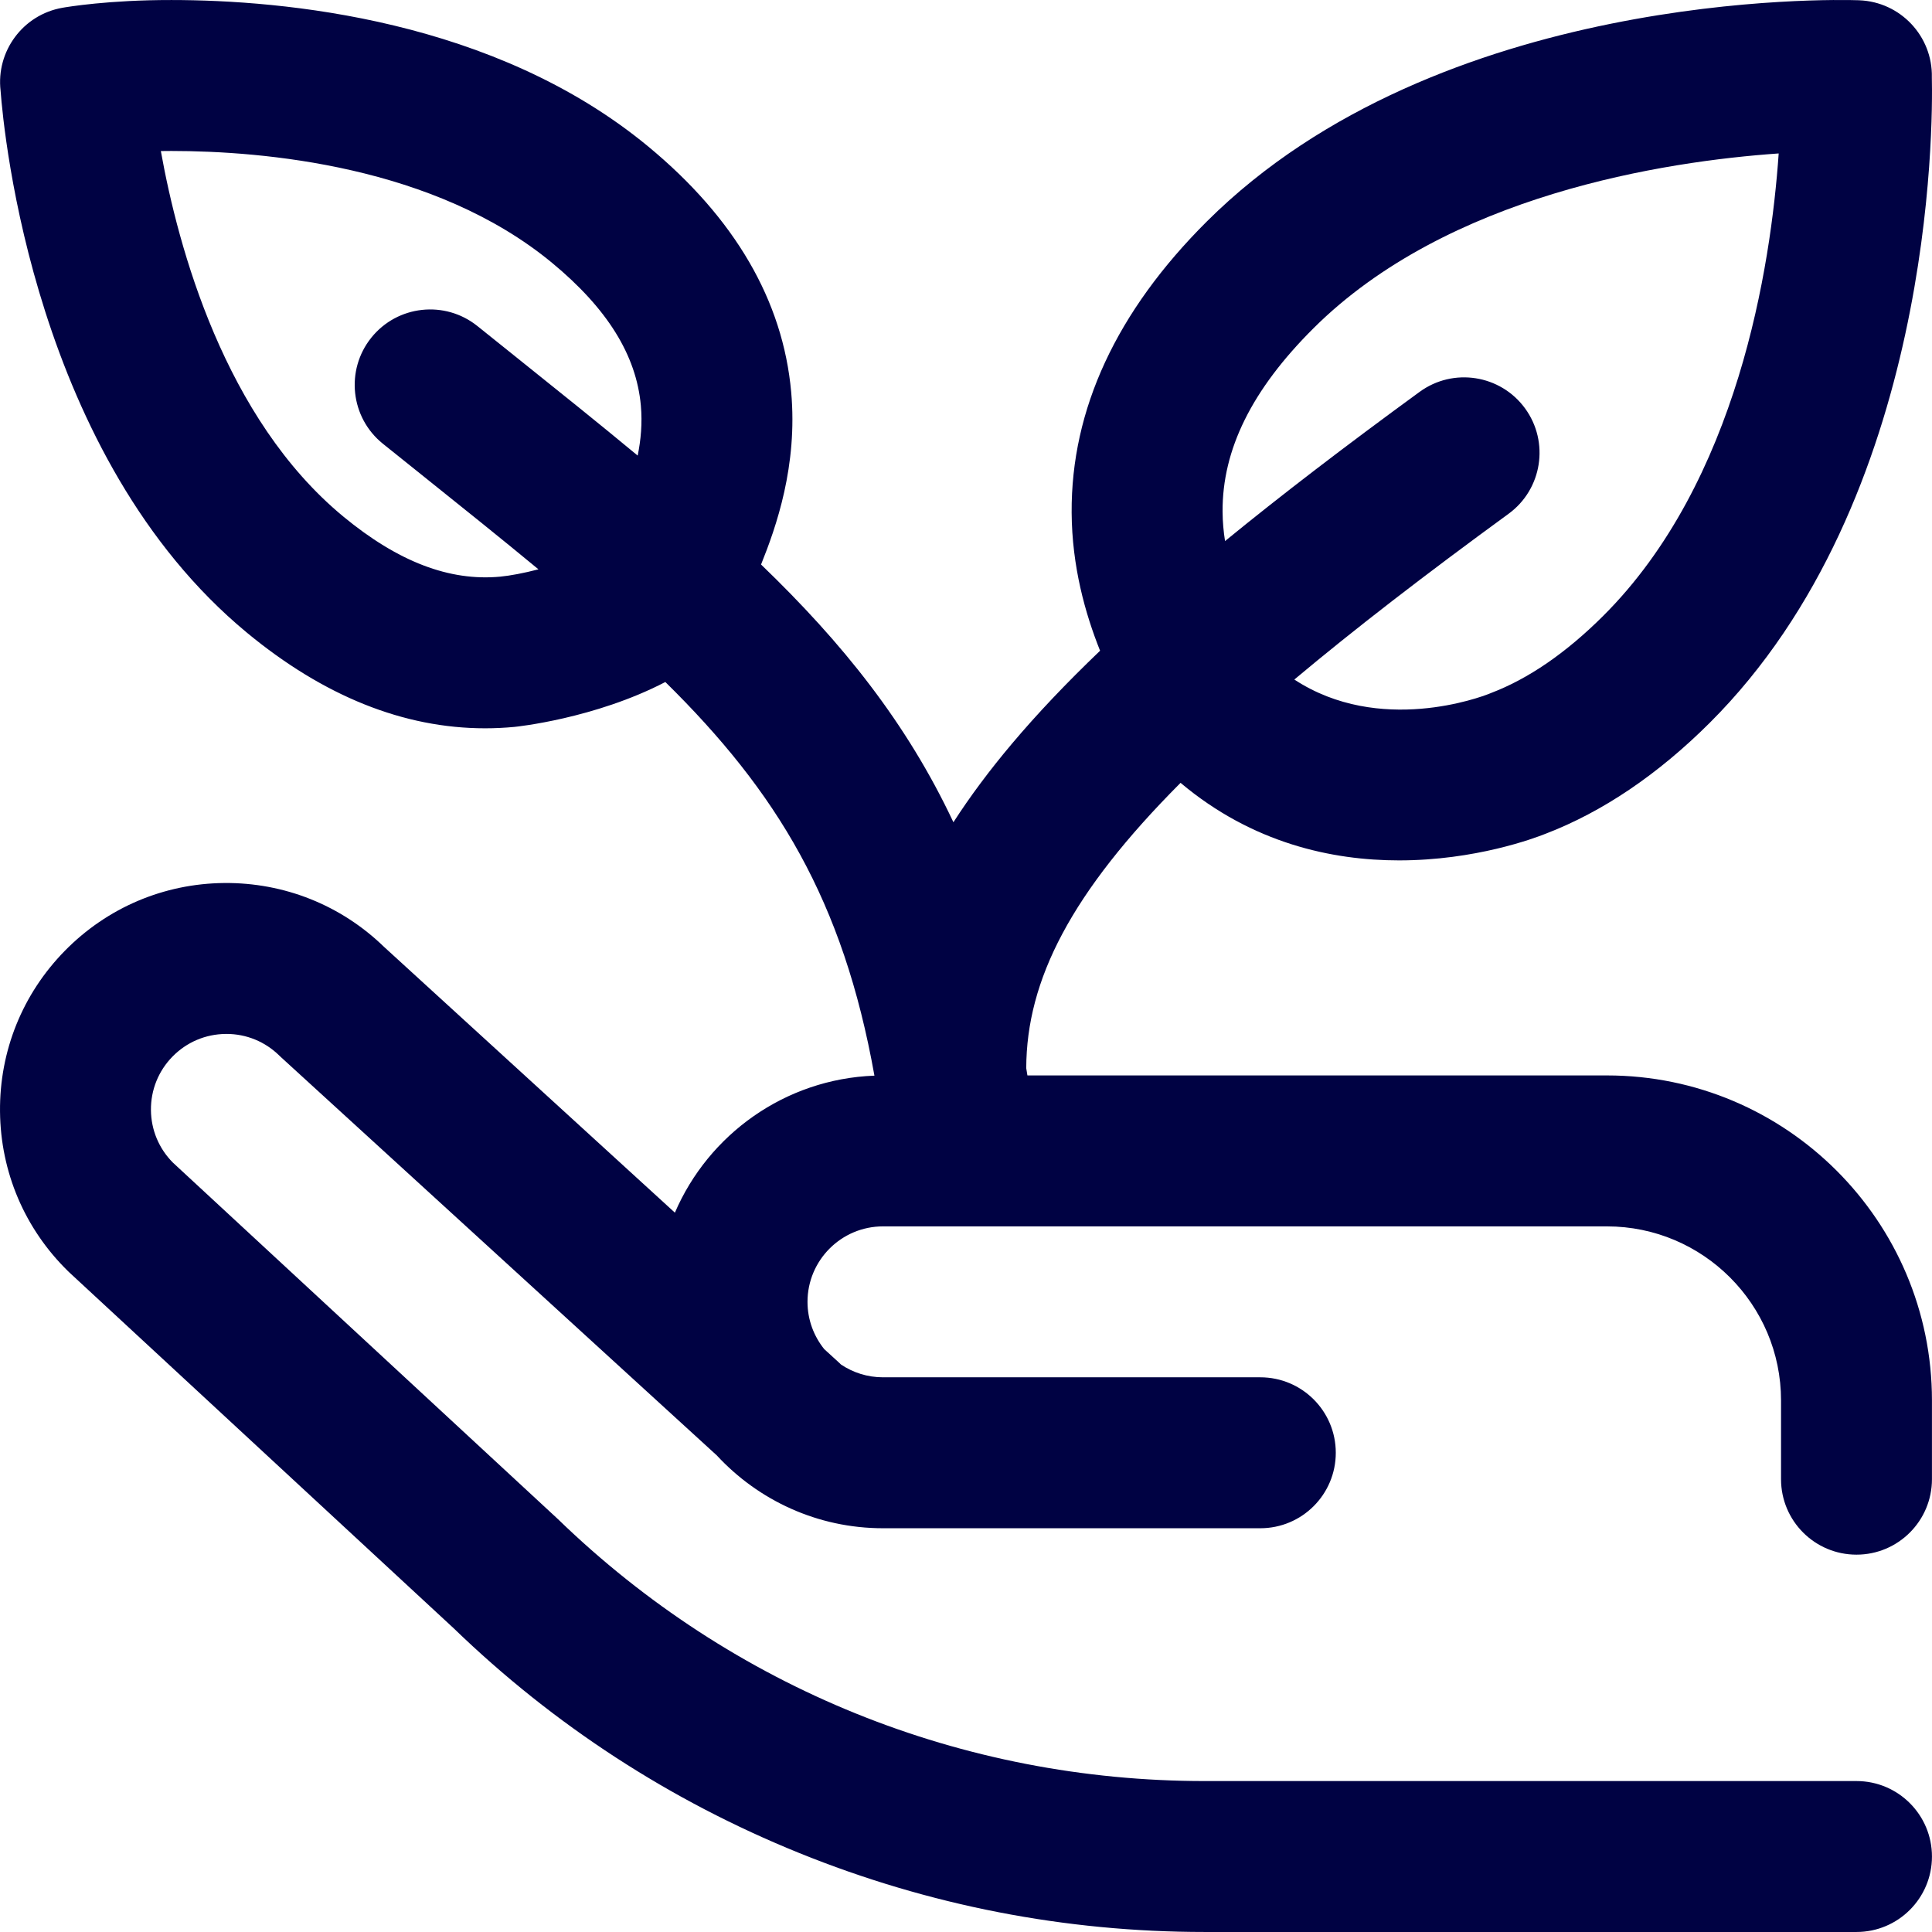 <?xml version="1.0"?>
<svg xmlns="http://www.w3.org/2000/svg" height="512px" viewBox="0 0 512 512.002" width="512px"><g><path d="m425.867 285.004h-153.59c-.102-.645-.207-1.277-.312-1.914.062-23.414 11.906-46.535 40.895-75.629 19.094 16.059 40.223 20.551 57.895 20.551 20.215 0 35.906-5.883 38.844-7.059 15.082-5.785 29.699-15.656 43.445-29.344 59.457-59.211 59.203-158.461 58.918-171.102.246-10.898-8.32-20.016-19.25-20.434-.055-.004-.105-.004-.16-.008-6.57-.219-111.172-2.672-172.711 58.609-23.957 23.855-36.016 49.828-35.844 77.191.094 14.246 3.57 26.668 7.535 36.586-8.973 8.59-16.68 16.723-23.316 24.594-5.938 7.039-11.109 13.973-15.551 20.859-12.391-26.344-29.406-47.535-50.977-68.301 3.992-9.922 9.738-26.164 7.984-45.711-2.176-24.195-14.922-46.09-37.891-65.074-40.82-33.738-96.676-38.797-126.34-38.812-16.648-.023-27.676 1.84-28.883 2.051-10.48 1.832-17.629 11.523-16.402 22.008.848 11.375 9.031 97.113 65.297 143.617 20.355 16.828 41.551 25.324 63.113 25.324 2.59 0 5.191-.125 7.793-.371.285-.027 21.199-2.141 39.965-11.895 29.562 29.113 47.121 57.887 55.41 104.32-23.727.887-43.969 15.598-52.879 36.309l-77.109-70.461c-11.402-11.055-26.445-17.031-42.312-16.902-16.023.148-31.031 6.535-42.258 17.973-11.223 11.438-17.324 26.562-17.172 42.59.148 16.023 6.531 31.031 17.973 42.258.137.137.277.27.418.402l101.855 94.301c26.543 25.66 57.355 45.695 91.582 59.551 34.293 13.879 70.441 20.918 107.441 20.918h172.719c11.043 0 20-8.953 20-19.996 0-11.047-8.957-20-20-20h-172.719c-64.305 0-125.164-24.637-171.363-69.367-.105-.102-.215-.203-.324-.305l-101.766-94.223c-3.707-3.723-5.77-8.656-5.82-13.918-.047-5.34 1.984-10.383 5.727-14.195 3.742-3.812 8.746-5.938 14.086-5.988.066 0 .129-.004.191-.004 5.273 0 10.238 2.031 14.004 5.727.172.168.344.332.52.492l115.438 105.484c10.969 11.855 26.645 19.297 44.031 19.297h100c11.043 0 20-8.953 20-20s-8.957-20-20-20h-100c-4.129 0-7.969-1.258-11.156-3.41-.121-.113-.23-.238-.352-.352l-4.062-3.711c-2.766-3.434-4.43-7.785-4.43-12.523 0-11.031 8.973-20 20-20h191.871c25.43 0 46.125 20.688 46.125 46.117v20.879c0 11.047 8.953 20 19.996 20 11.047 0 20-8.953 20-20v-20.879c.004-47.488-38.633-86.121-86.121-86.121zm-101.871-149.391c-.105-16.469 7.766-32.359 24.066-48.594 35.621-35.473 93.156-44.246 123.309-46.355-2.074 29.973-10.824 87.02-46.555 122.602-9.805 9.766-19.785 16.621-29.664 20.383-.273.105-.328.125-.57.23-1.996.793-28.965 11.012-51.57-3.793 15.812-13.258 34.617-27.762 56.77-43.922 8.922-6.512 10.879-19.02 4.371-27.945-6.512-8.922-19.023-10.883-27.945-4.367-19.781 14.43-36.824 27.488-51.559 39.539-.398-2.512-.637-5.109-.652-7.777zm-191.402 17.203c-13.492 1.273-27.121-3.949-41.66-15.965-31.398-25.953-43.688-71.082-48.309-96.82.906-.016 1.848-.02 2.801-.023 24.293.012 69.699 3.875 100.871 29.645 14.637 12.098 22.336 24.469 23.535 37.82.422 4.676.004 9.121-.84 13.262-10.145-8.418-20.984-17.105-32.527-26.352-3.25-2.602-6.566-5.258-9.945-7.973-8.613-6.91-21.199-5.535-28.117 3.074-6.914 8.613-5.535 21.203 3.074 28.117 3.395 2.723 6.719 5.387 9.98 8 11.27 9.027 21.664 17.352 31.238 25.277-3.914 1.02-7.523 1.691-10.102 1.938zm0 0" data-original="#000000" class="active-path" data-old_color="#000000" fill="#000243"/></g> </svg>
